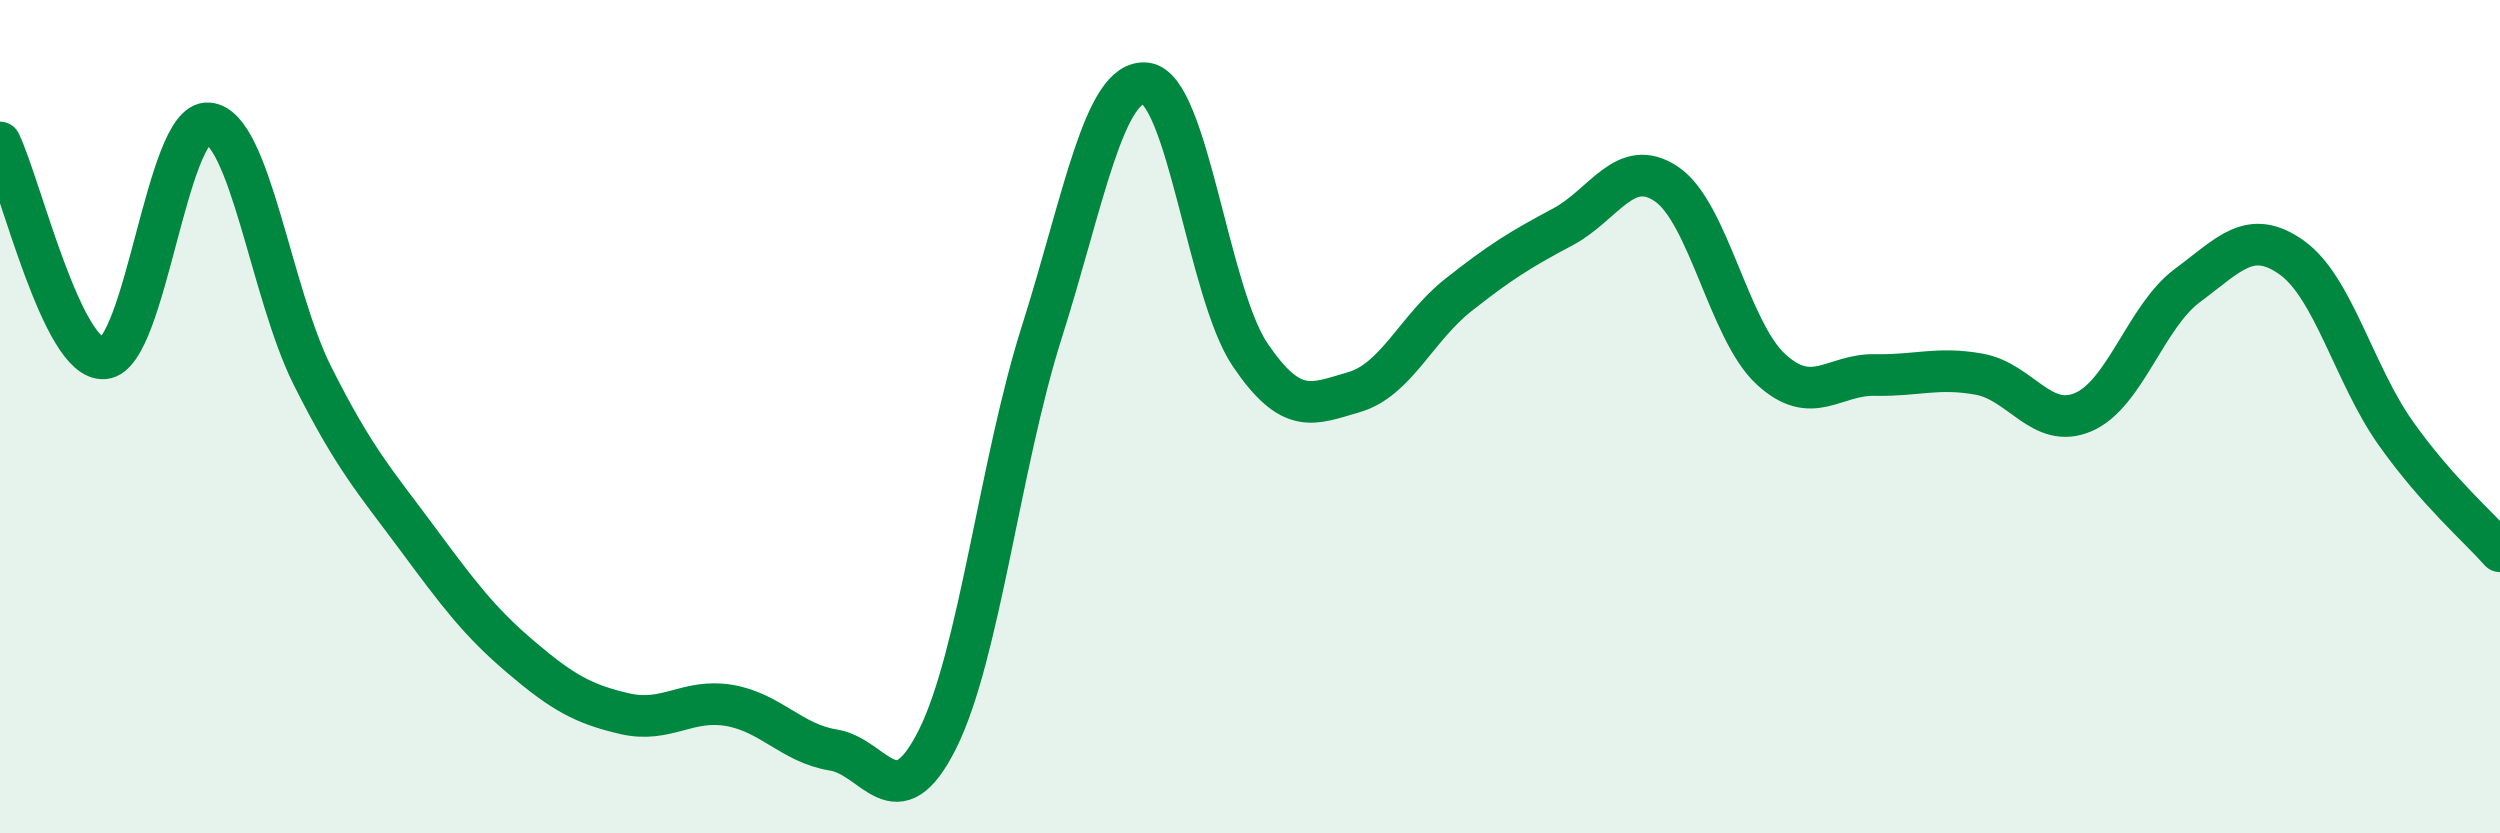 
    <svg width="60" height="20" viewBox="0 0 60 20" xmlns="http://www.w3.org/2000/svg">
      <path
        d="M 0,3.42 C 0.5,4.46 1.5,8.69 2.5,8.6 C 3.5,8.51 4,2.88 5,2.96 C 6,3.04 6.5,7.03 7.5,9.02 C 8.5,11.01 9,11.55 10,12.9 C 11,14.25 11.5,14.92 12.5,15.77 C 13.5,16.62 14,16.9 15,17.13 C 16,17.36 16.5,16.76 17.5,16.93 C 18.5,17.1 19,17.84 20,18 C 21,18.16 21.5,19.74 22.5,17.74 C 23.5,15.74 24,11.13 25,7.98 C 26,4.83 26.5,1.89 27.5,2 C 28.5,2.11 29,7.03 30,8.51 C 31,9.99 31.5,9.7 32.5,9.41 C 33.5,9.12 34,7.87 35,7.08 C 36,6.29 36.5,5.98 37.5,5.45 C 38.5,4.92 39,3.74 40,4.42 C 41,5.1 41.5,7.94 42.5,8.86 C 43.5,9.78 44,8.98 45,9 C 46,9.02 46.5,8.8 47.5,8.98 C 48.5,9.16 49,10.32 50,9.89 C 51,9.46 51.5,7.59 52.5,6.85 C 53.5,6.11 54,5.47 55,6.18 C 56,6.89 56.5,8.99 57.5,10.4 C 58.5,11.81 59.5,12.66 60,13.23L60 20L0 20Z"
        fill="#008740"
        opacity="0.1"
        stroke-linecap="round"
        stroke-linejoin="round"
      />
      <path
        d="M 0,3.42 C 0.5,4.46 1.5,8.69 2.5,8.6 C 3.5,8.51 4,2.88 5,2.96 C 6,3.04 6.5,7.03 7.5,9.02 C 8.5,11.01 9,11.55 10,12.9 C 11,14.25 11.5,14.92 12.5,15.77 C 13.5,16.62 14,16.9 15,17.13 C 16,17.36 16.5,16.76 17.5,16.93 C 18.5,17.1 19,17.84 20,18 C 21,18.16 21.5,19.74 22.5,17.74 C 23.5,15.74 24,11.13 25,7.98 C 26,4.83 26.5,1.89 27.5,2 C 28.5,2.11 29,7.03 30,8.51 C 31,9.99 31.5,9.7 32.5,9.41 C 33.5,9.12 34,7.87 35,7.08 C 36,6.29 36.5,5.98 37.5,5.45 C 38.5,4.92 39,3.74 40,4.42 C 41,5.1 41.5,7.94 42.5,8.86 C 43.5,9.78 44,8.98 45,9 C 46,9.02 46.5,8.8 47.5,8.98 C 48.5,9.16 49,10.32 50,9.89 C 51,9.46 51.5,7.59 52.5,6.85 C 53.5,6.11 54,5.47 55,6.18 C 56,6.89 56.5,8.99 57.5,10.4 C 58.5,11.81 59.5,12.66 60,13.23"
        stroke="#008740"
        stroke-width="1"
        fill="none"
        stroke-linecap="round"
        stroke-linejoin="round"
      />
    </svg>
  
